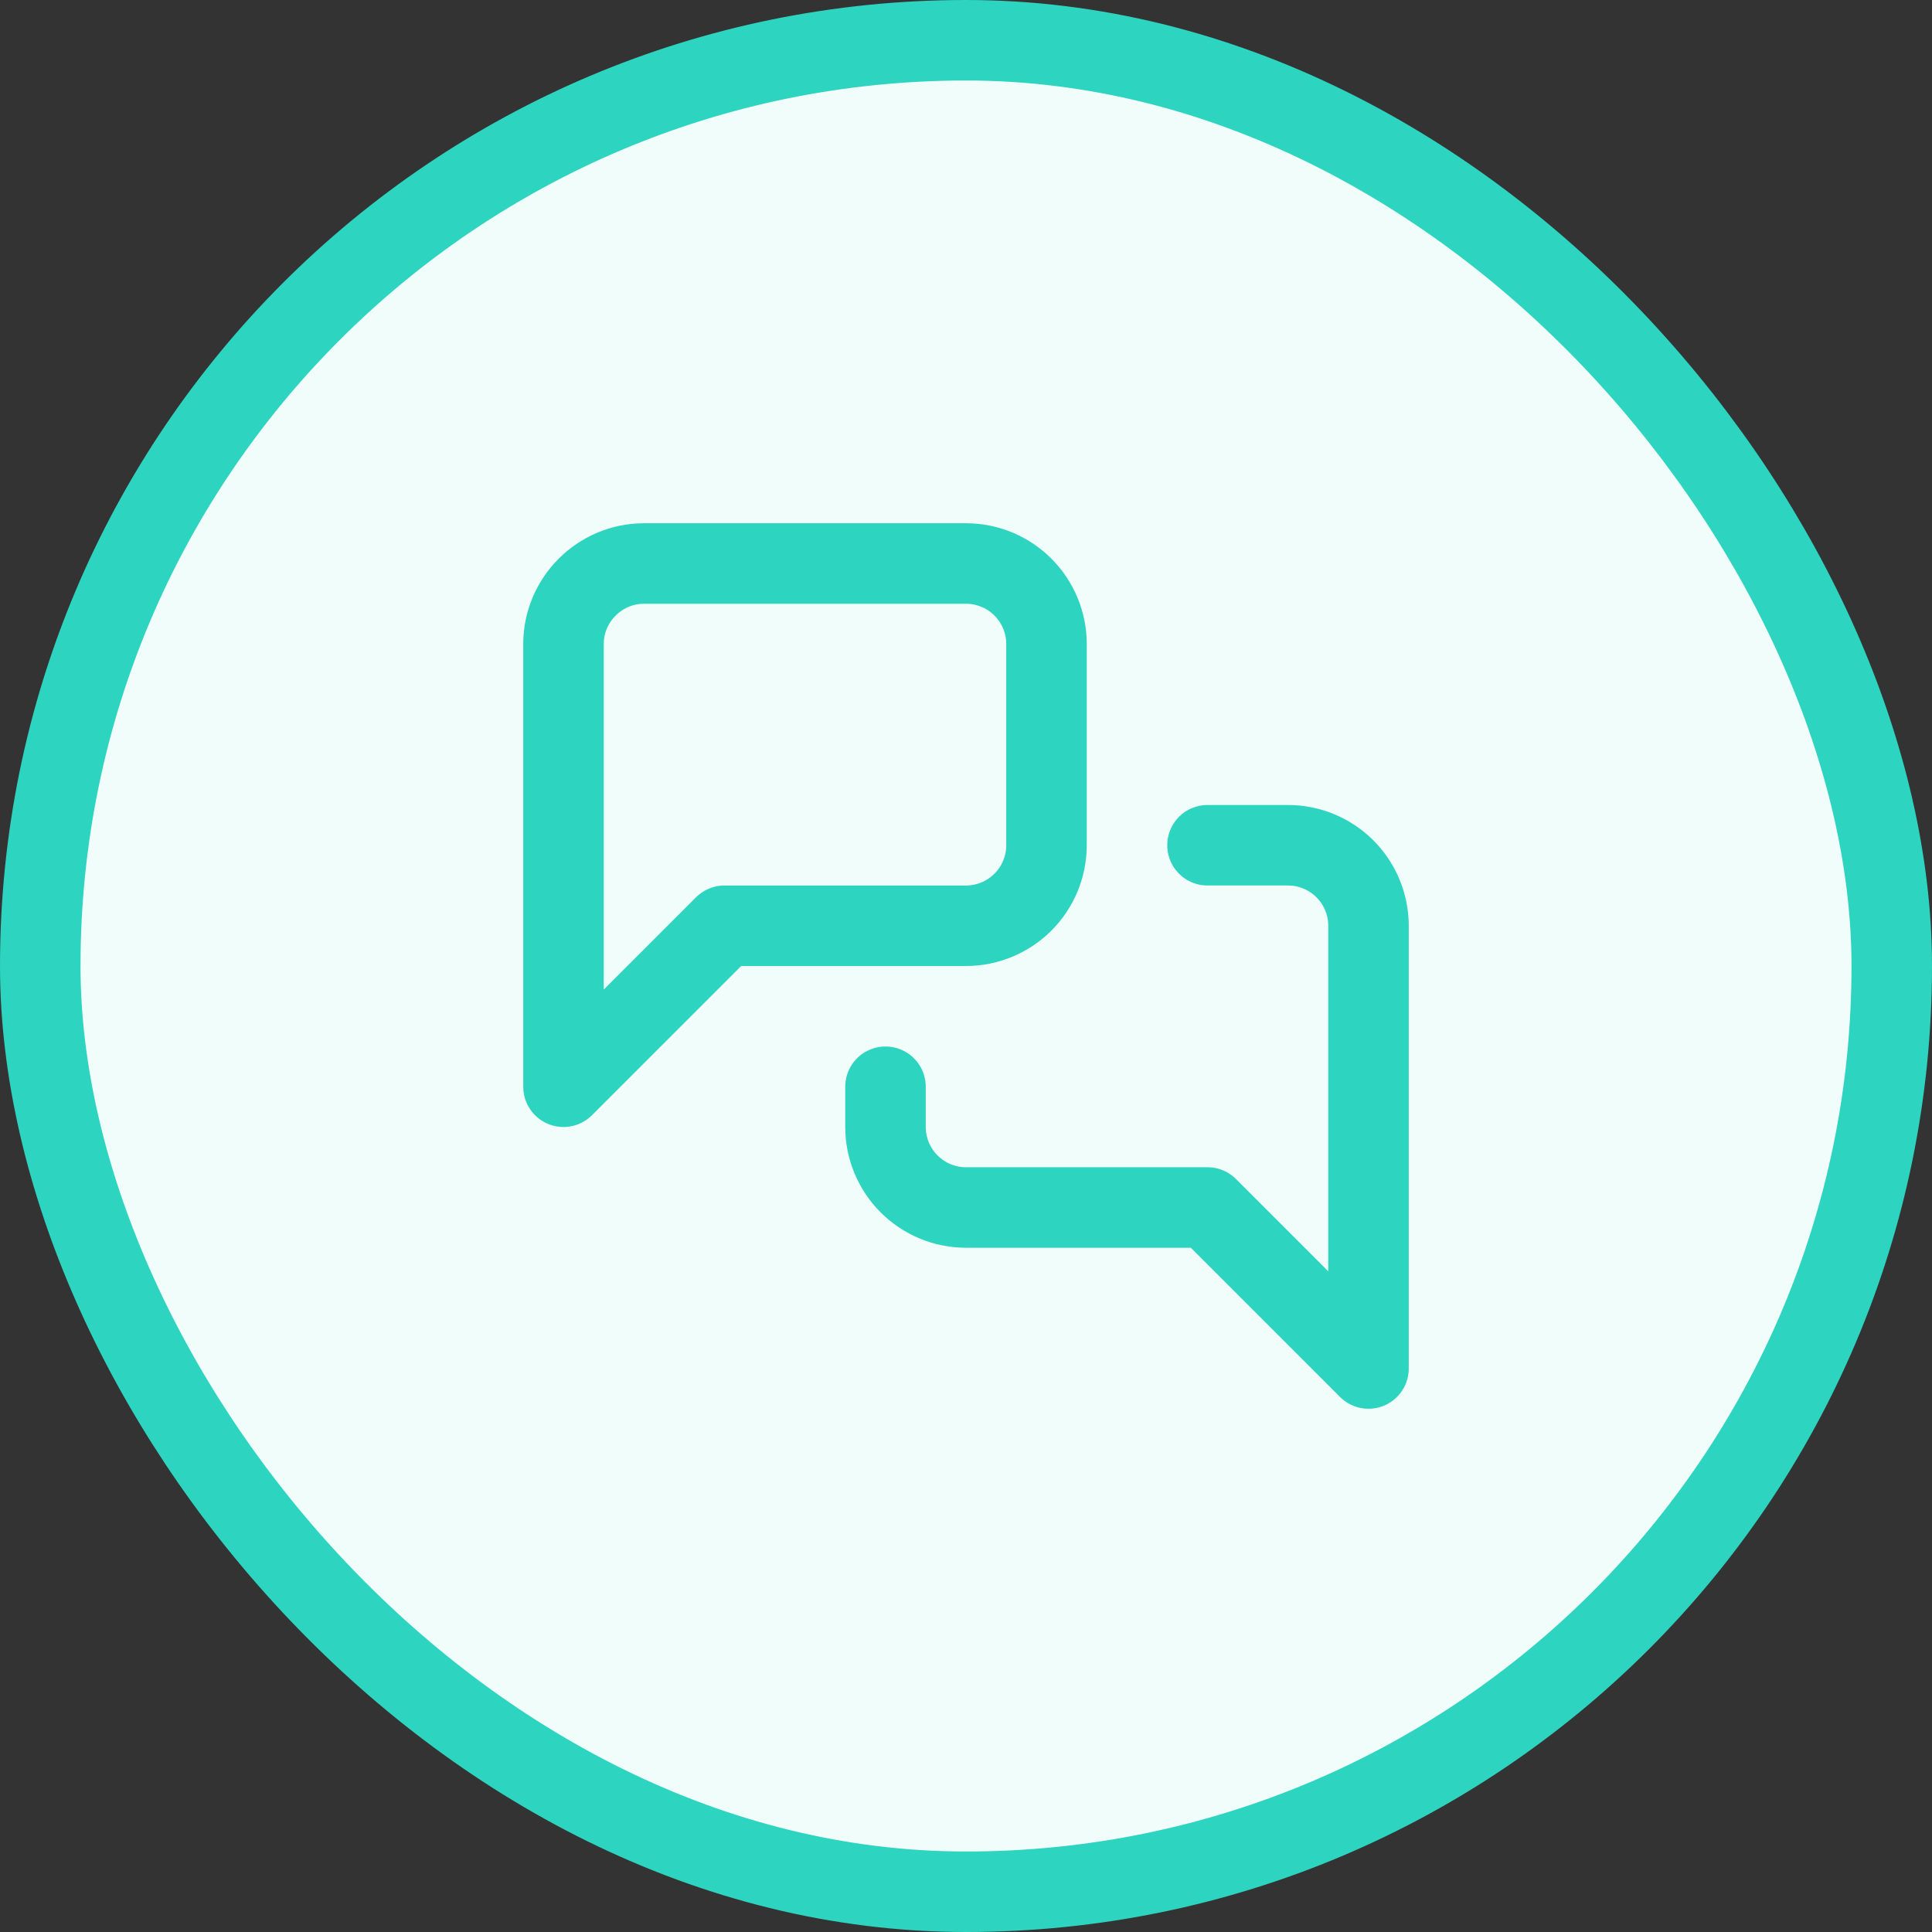 <svg width="48" height="48" viewBox="0 0 48 48" fill="none" xmlns="http://www.w3.org/2000/svg">
<rect x="0" y="0" width="48" height="48" fill="#333333" stroke="none"/>
<rect x="1" y="1" width="46" height="46" rx="23" fill="#F0FDFA"/>
<rect x="1" y="1" width="46" height="46" rx="23" stroke="#2DD4BF" stroke-width="2"/>
<path d="M30 21H32C32.53 21 33.039 21.211 33.414 21.586C33.789 21.961 34 22.47 34 23V34L30 30H24C23.47 30 22.961 29.789 22.586 29.414C22.211 29.039 22 28.53 22 28V27M26 21C26 21.53 25.789 22.039 25.414 22.414C25.039 22.789 24.53 23 24 23H18L14 27V16C14 14.9 14.9 14 16 14H24C24.53 14 25.039 14.211 25.414 14.586C25.789 14.961 26 15.47 26 16V21Z" stroke="#2DD4BF" stroke-width="2" stroke-linecap="round" stroke-linejoin="round"/>
</svg>
